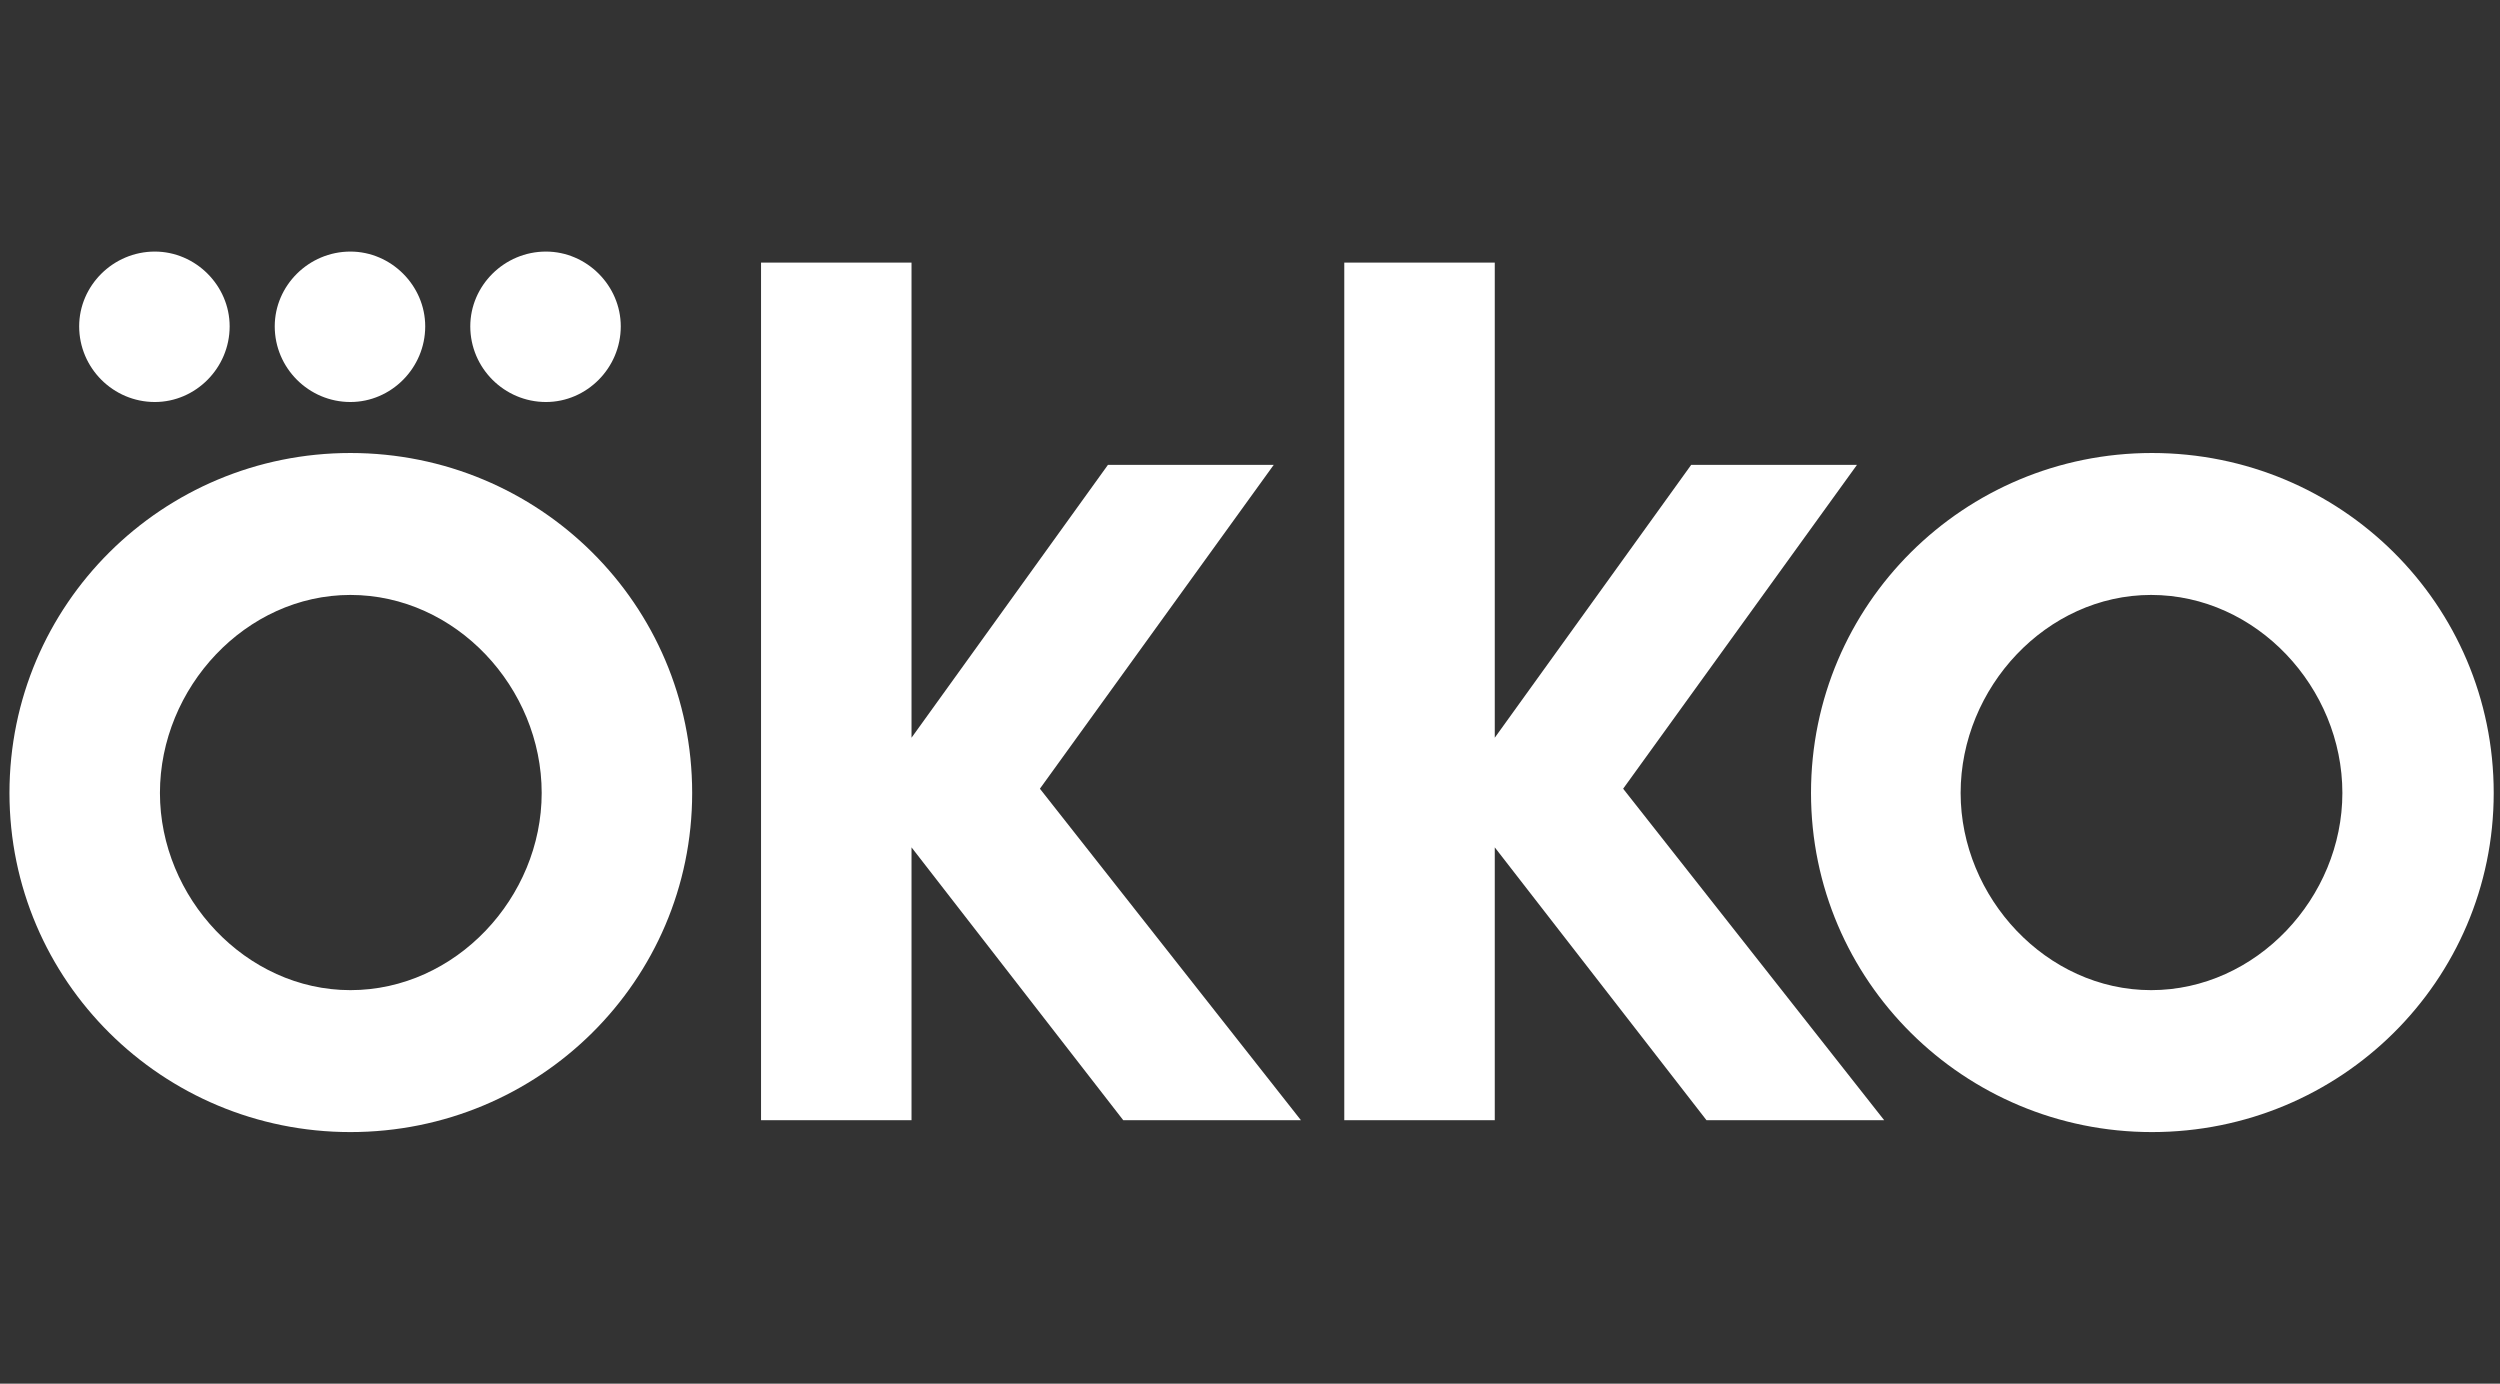 <svg width="159" height="88" viewBox="0 0 159 88" fill="none" xmlns="http://www.w3.org/2000/svg">
<rect x="0" y="0" width="159" height="88" fill="#333333" stroke="none"/>
<g clip-path="url(#clip0_290_1471)">
<path d="M22.285 28.811C10.335 28.811 0.602 38.433 0.602 50.433C0.602 62.379 10.335 72 22.285 72C34.289 72 44.022 62.379 44.022 50.433C44.022 38.433 34.289 28.811 22.285 28.811ZM22.285 62.973C15.634 62.973 10.172 57.081 10.172 50.433C10.172 43.73 15.634 37.838 22.285 37.838C28.99 37.838 34.451 43.73 34.451 50.433C34.451 57.081 28.99 62.973 22.285 62.973Z" fill="white"/>
<path d="M9.848 25.568C12.443 25.568 14.606 23.405 14.606 20.757C14.606 18.162 12.443 16 9.848 16C7.198 16 5.035 18.162 5.035 20.757C5.035 23.405 7.198 25.568 9.848 25.568Z" fill="white"/>
<path d="M34.723 25.568C37.318 25.568 39.481 23.405 39.481 20.757C39.481 18.162 37.318 16 34.723 16C32.073 16 29.91 18.162 29.91 20.757C29.91 23.405 32.073 25.568 34.723 25.568Z" fill="white"/>
<path d="M22.285 25.568C24.881 25.568 27.044 23.405 27.044 20.757C27.044 18.162 24.881 16 22.285 16C19.636 16 17.473 18.162 17.473 20.757C17.473 23.405 19.636 25.568 22.285 25.568Z" fill="white"/>
<path d="M118.102 29.567H107.558L95.067 46.919V16.703H85.496V71.243H95.067V53.892L108.531 71.243H119.832L103.232 50.162L118.102 29.567Z" fill="white"/>
<path d="M81.008 29.567H70.464L57.973 46.919V16.703H48.402V71.243H57.973V53.892L71.437 71.243H82.738L66.138 50.162L81.008 29.567Z" fill="white"/>
<path d="M136.863 28.811C124.913 28.811 115.18 38.433 115.18 50.433C115.18 62.379 124.913 72 136.863 72C148.867 72 158.6 62.379 158.6 50.433C158.6 38.433 148.867 28.811 136.863 28.811ZM136.809 62.973C130.158 62.973 124.696 57.081 124.696 50.433C124.696 43.73 130.158 37.838 136.809 37.838C143.514 37.838 148.975 43.73 148.975 50.433C148.975 57.081 143.514 62.973 136.809 62.973Z" fill="white"/>
</g>
<defs>
<clipPath id="clip0_290_1471">
<rect width="158" height="56" fill="white" transform="translate(0.602 16)"/>
</clipPath>
</defs>
</svg>
